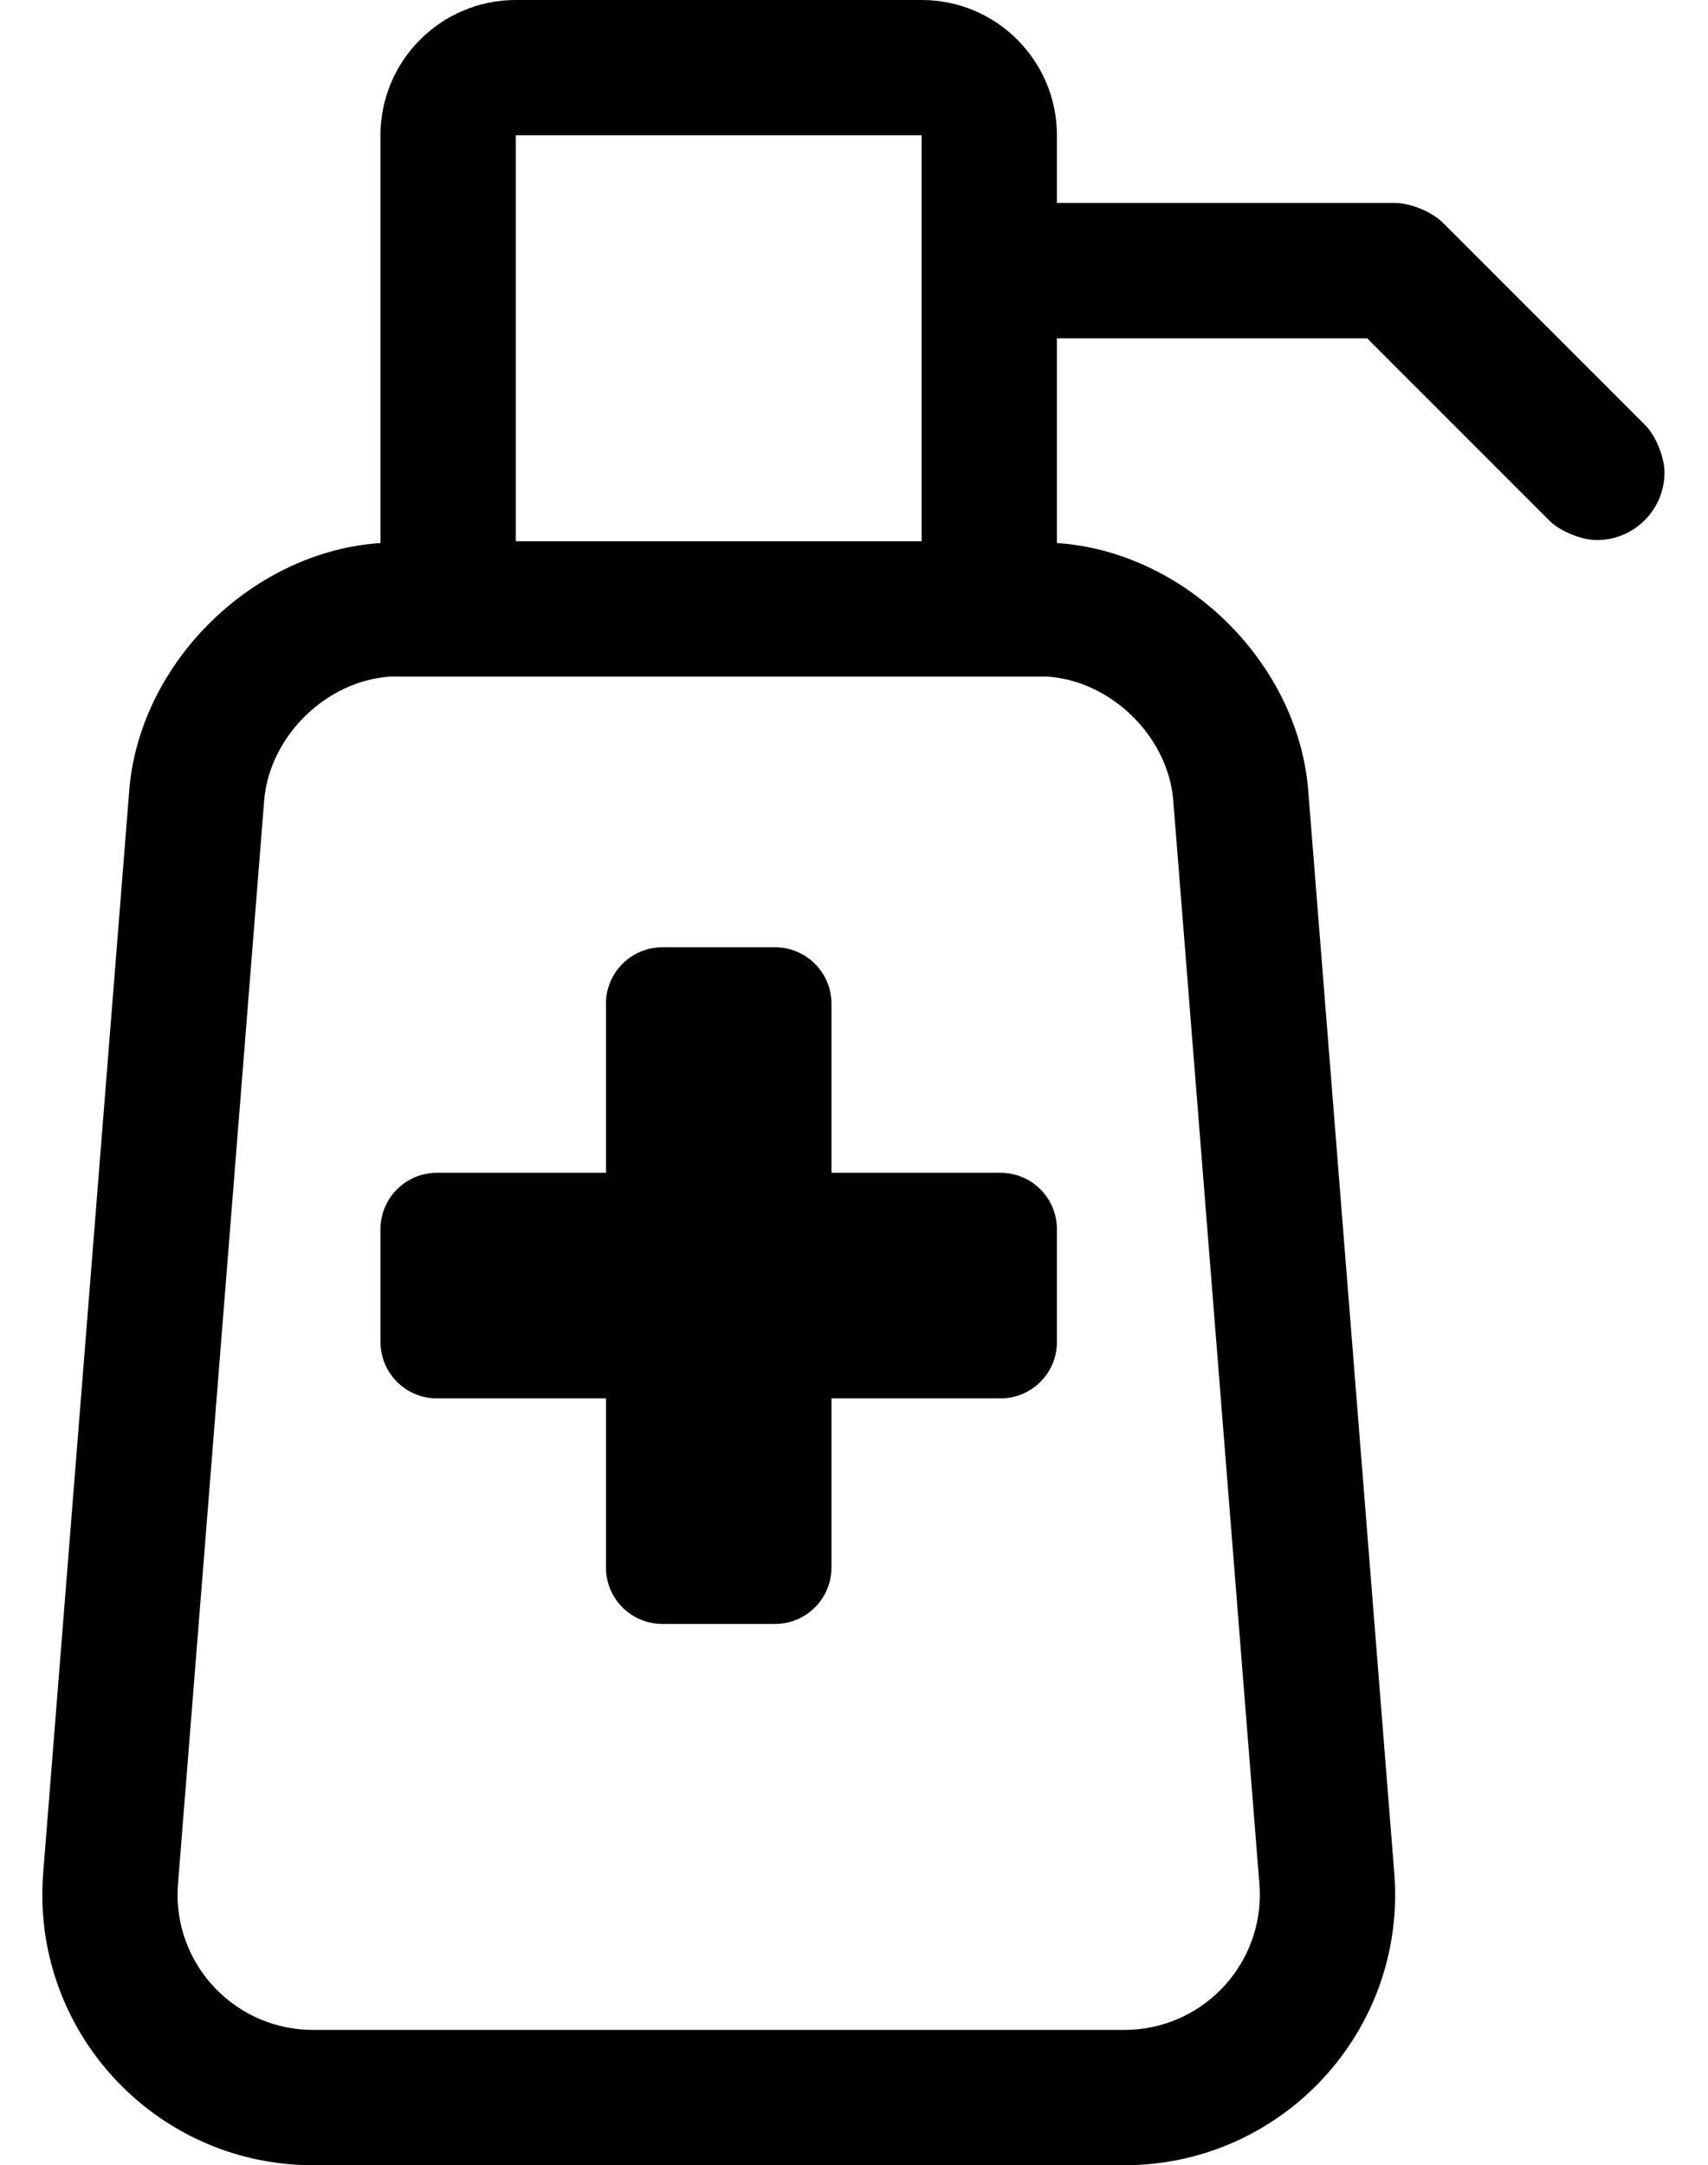 <?xml version="1.0" standalone="no"?>
<!DOCTYPE svg PUBLIC "-//W3C//DTD SVG 1.1//EN" "http://www.w3.org/Graphics/SVG/1.1/DTD/svg11.dtd" >
<svg xmlns="http://www.w3.org/2000/svg" xmlns:xlink="http://www.w3.org/1999/xlink" version="1.1" viewBox="-10 0 404 512">
   <path fill="currentColor"
d="M226.67 277.33c7.358 0 13.33 5.972 13.33 13.33v0.01v26.66v0.01c0 7.358 -5.972 13.33 -13.33 13.33v0h-40v40v0c0 7.358 -5.972 13.33 -13.33 13.33h-0.01h-26.66h-0.01
c-7.358 0 -13.33 -5.972 -13.33 -13.33v0v-40h-40c-7.358 0 -13.33 -5.972 -13.33 -13.33v-0.01v-26.66v-0.01c0 -7.358 5.972 -13.33 13.33 -13.33v0h40v-40c0 -7.358 5.972 -13.33 13.33 -13.33h0.01h26.66
h0.01c7.358 0 13.33 5.972 13.33 13.33v0v40h40zM379.31 100.69c2.43 2.557 4.4 7.493 4.4 11.02c0 8.832 -7.168 16 -16 16c-3.526 0 -8.463 -1.971 -11.02 -4.4l-43.31 -43.31h-73.38v48.41
c30.002 1.968 56.605 27.862 59.38 57.8l20.36 256c0.145 1.595 0.263 4.188 0.263 5.79c0 35.328 -28.673 64 -64 64h-0.003h-192c-35.324 -0.004 -63.992 -28.676 -63.992 -64
c0 -1.602 0.117 -4.195 0.262 -5.79l20.36 -256c2.775 -29.934 29.373 -55.828 59.37 -57.8v-96.41c0 -17.664 14.336 -32 32 -32h96c17.664 0 32 14.336 32 32v16h80c3.657 0.002 8.725 2.103 11.31 4.69zM112 32v96h96v-96
h-96zM267.47 188.74c-1.485 -14.848 -14.773 -27.724 -29.66 -28.74h-155.619c-15.057 1.03 -28.358 14.067 -29.69 29.1l-20.34 255.641c-0.092 0.897 -0.167 2.357 -0.167 3.26c0 17.664 14.336 32 32 32h0.007h192
c17.659 -0.005 31.991 -14.341 31.991 -32c0 -0.802 -0.059 -2.102 -0.131 -2.9z" />
</svg>
